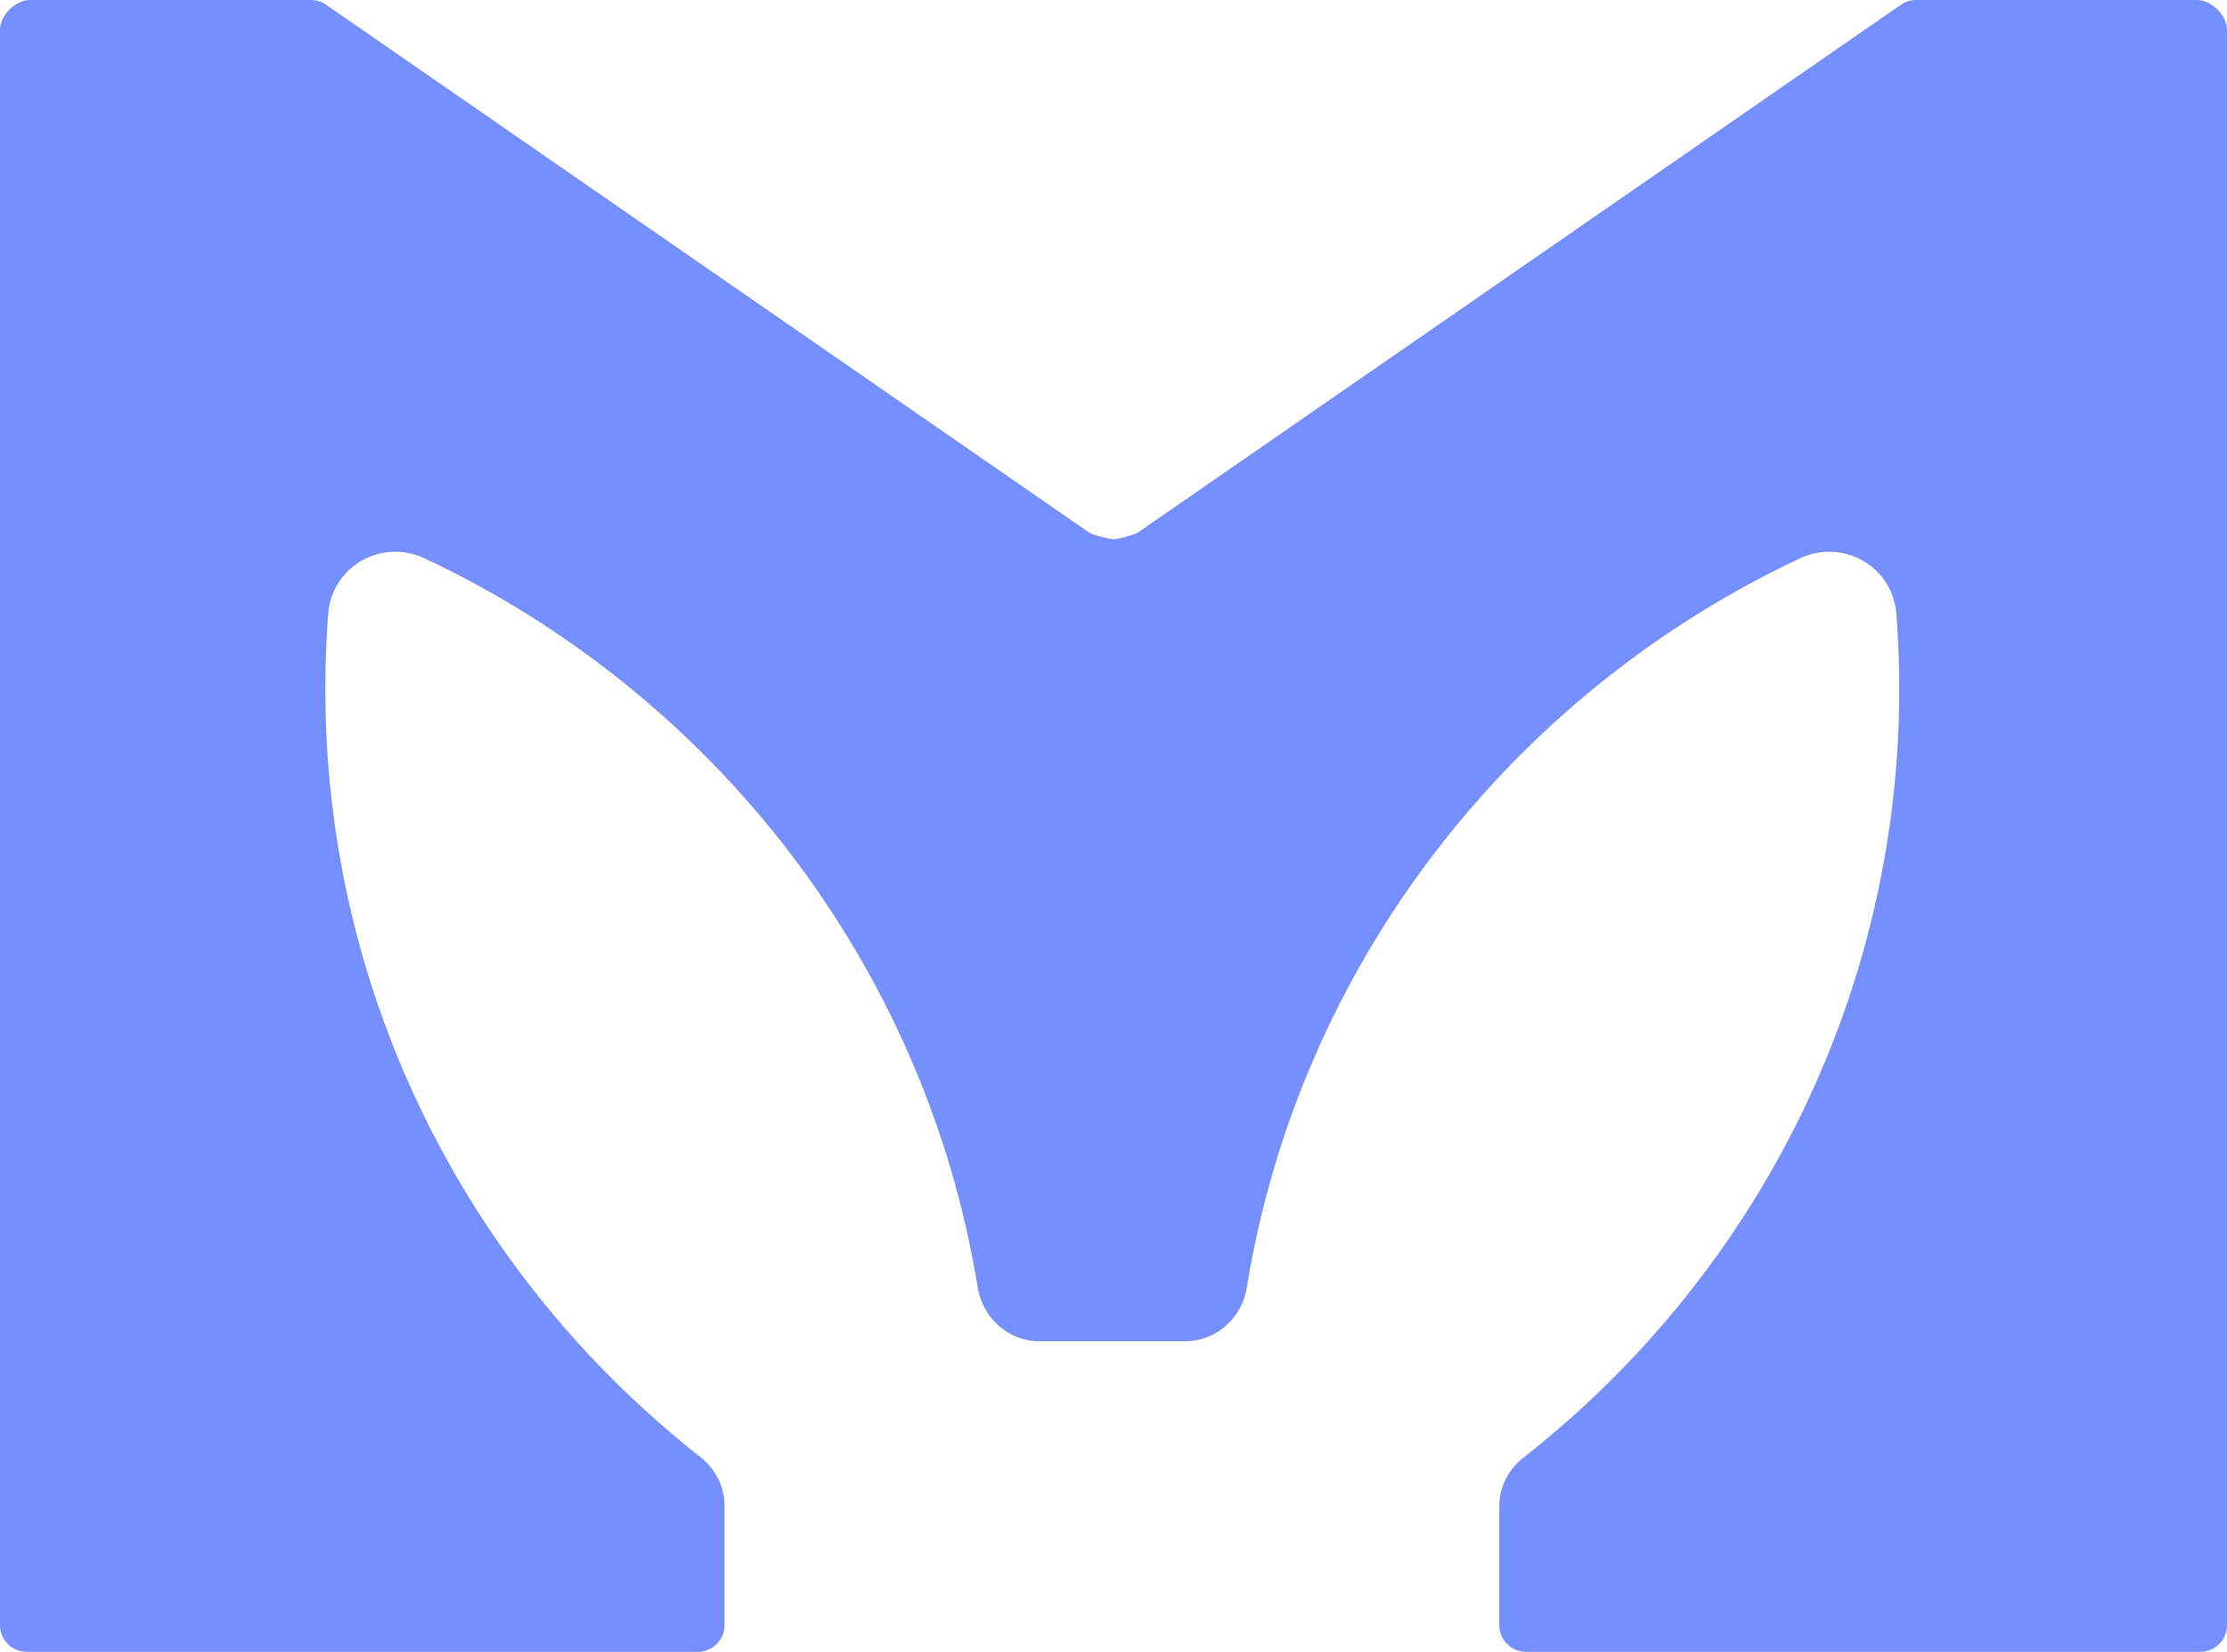<svg width="31" height="23" viewBox="0 0 31 23" fill="none" xmlns="http://www.w3.org/2000/svg">
<path d="M0 22.63C0 22.834 0.167 23 0.373 23H9.712C9.918 23 10.085 22.834 10.085 22.63V20.962C10.085 20.698 9.958 20.452 9.75 20.288C6.487 17.724 4.432 13.727 4.532 9.283C4.538 9.037 4.55 8.793 4.568 8.551C4.618 7.888 5.308 7.49 5.914 7.776C9.943 9.671 12.883 13.445 13.611 17.931C13.679 18.352 14.037 18.675 14.467 18.675H16.499C16.929 18.675 17.287 18.352 17.355 17.931C18.082 13.445 21.023 9.671 25.052 7.776C25.658 7.49 26.347 7.888 26.398 8.551C26.416 8.793 26.428 9.037 26.434 9.283C26.534 13.732 24.474 17.732 21.205 20.297C20.997 20.46 20.87 20.707 20.87 20.97V22.63C20.87 22.834 21.037 23 21.243 23H30.627C30.833 23 31 22.834 31 22.63V0.416C31 0.212 30.786 0 30.58 0H26.673C26.598 0 26.524 0.023 26.462 0.065L15.838 7.416C15.793 7.447 15.554 7.509 15.5 7.509C15.446 7.509 15.207 7.447 15.162 7.416L4.538 0.065C4.476 0.023 4.402 0 4.327 0H0.42C0.214 0 0 0.212 0 0.416V22.63Z" fill="#768FFF"/>
</svg>
